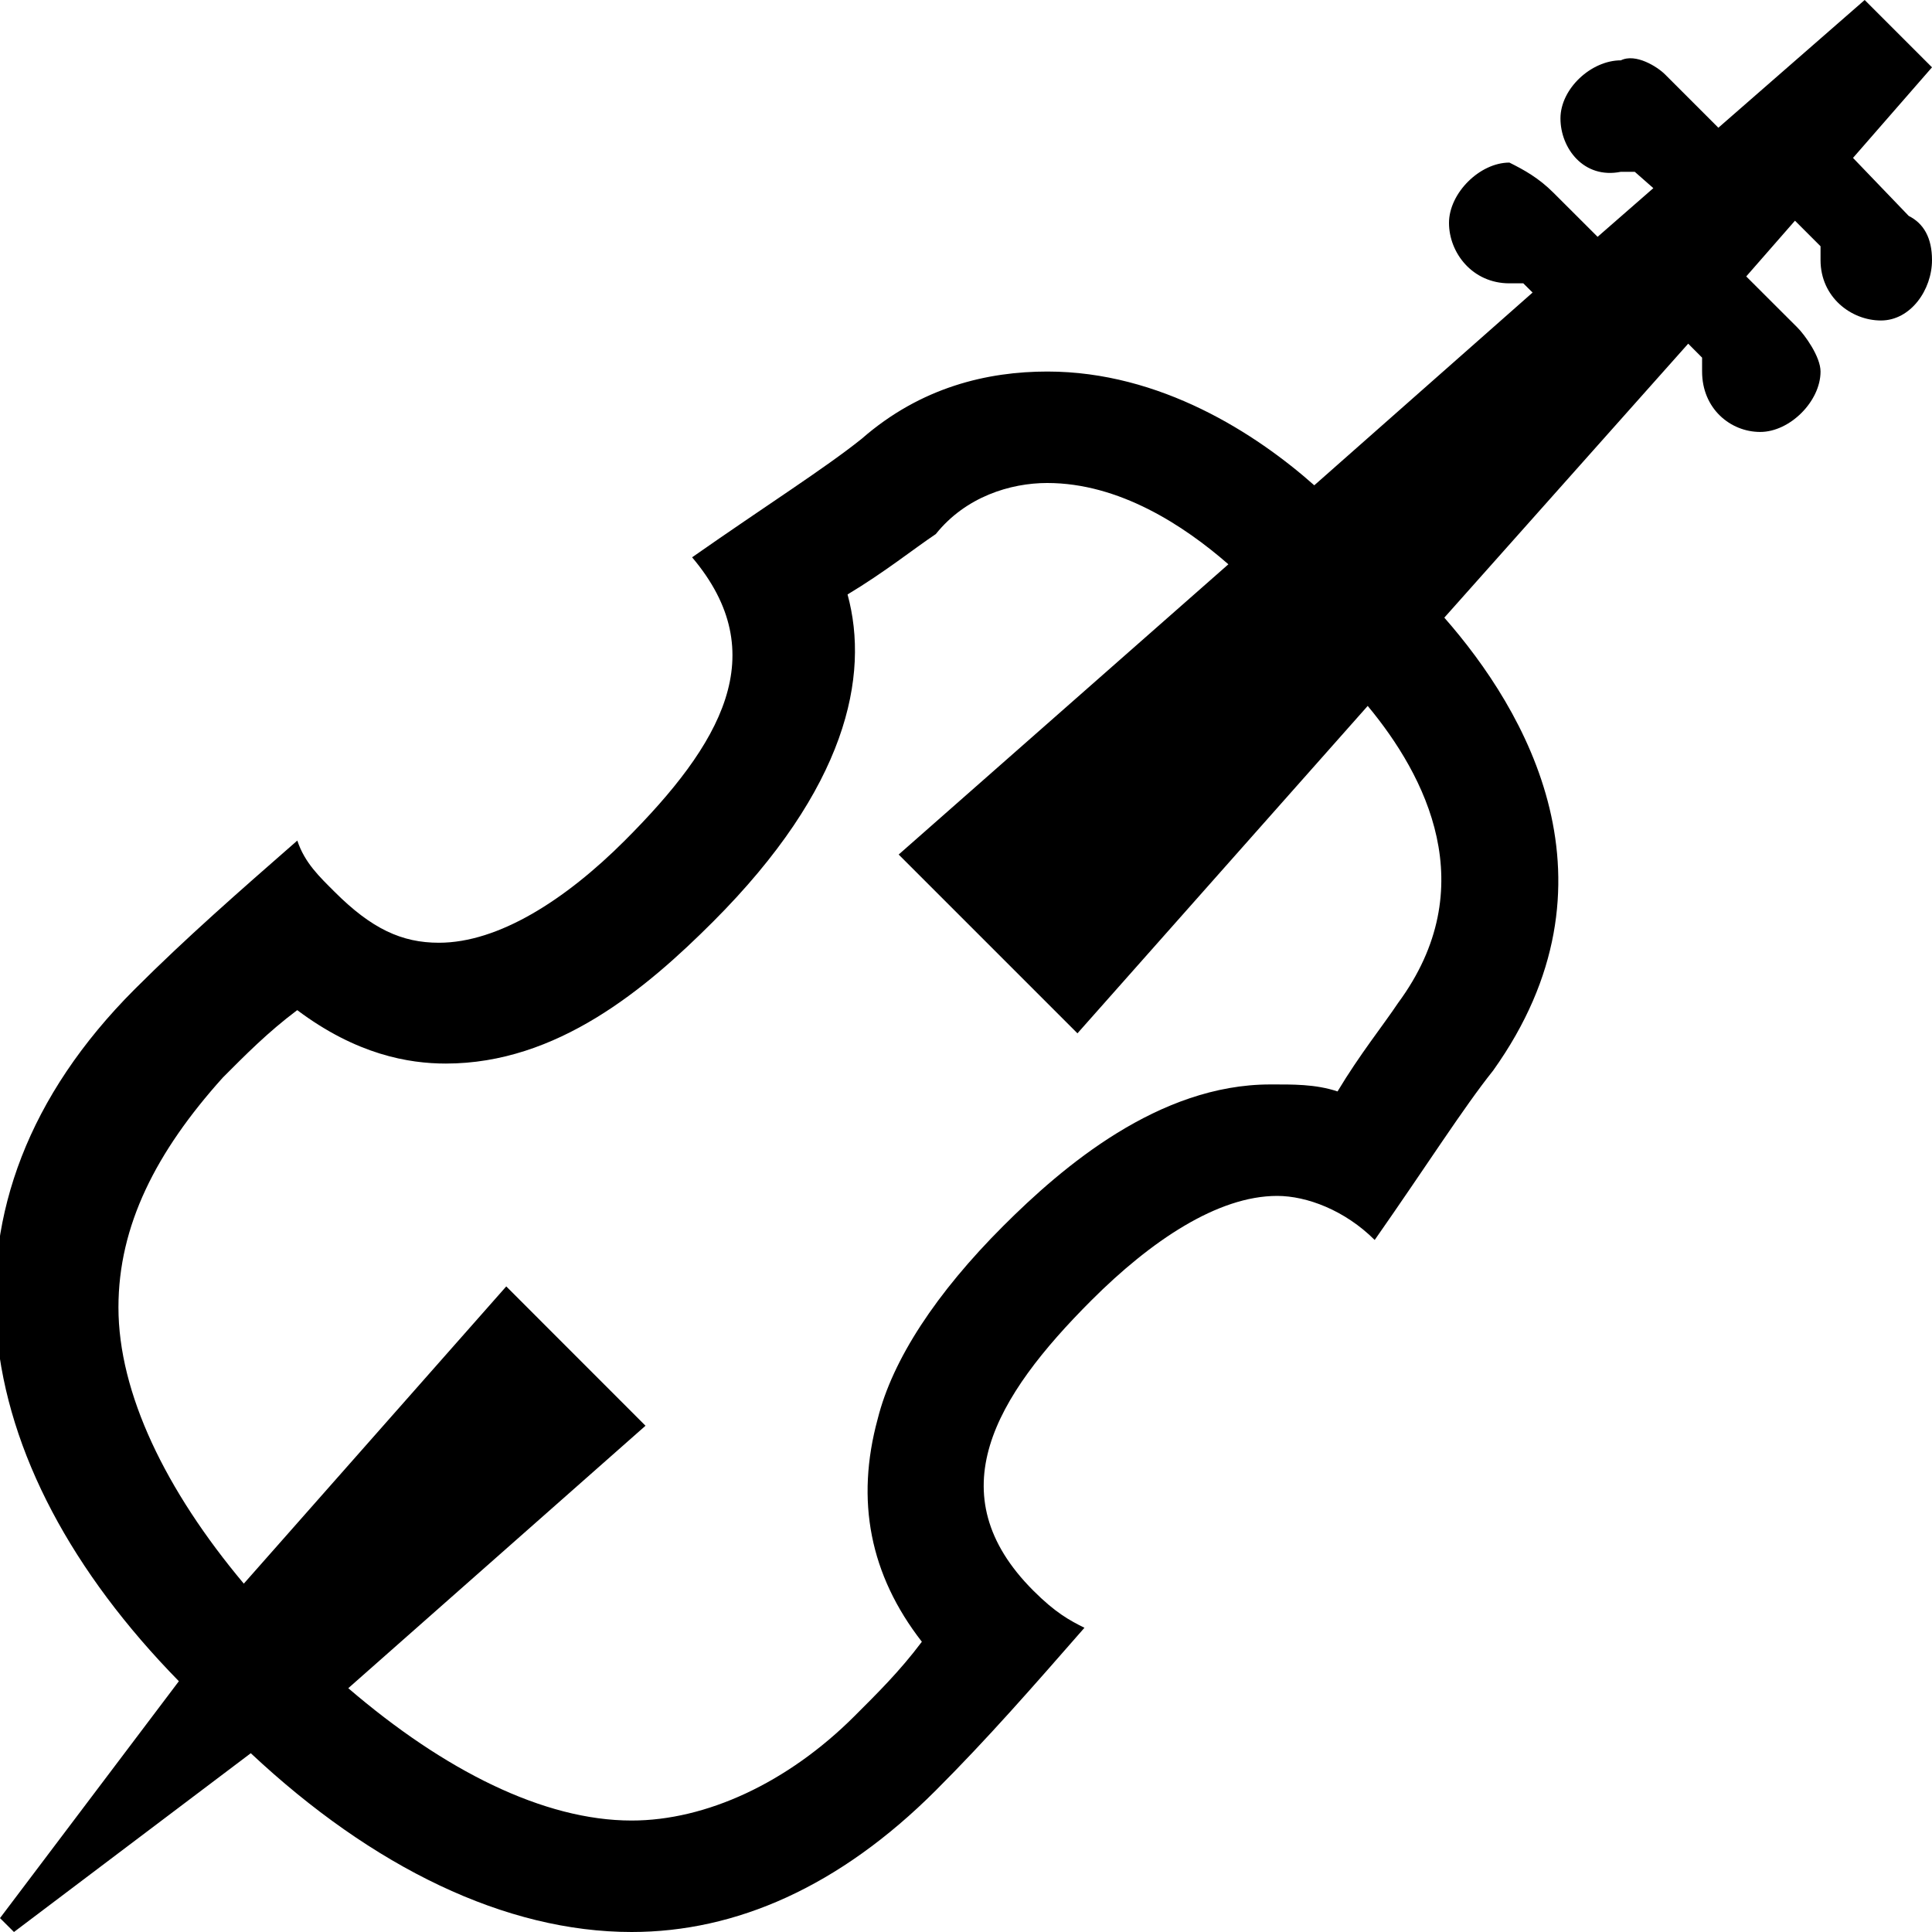 <?xml version="1.0" encoding="UTF-8"?>
<svg data-bbox="-0.066 0 26.066 26" viewBox="0 0 26 26" xmlns="http://www.w3.org/2000/svg" data-type="shape">
    <g>
        <path d="m25.094 0-1.969 1.719L22.406 1c-.1-.1-.393-.287-.593-.188-.4 0-.813.382-.813.782s.313.819.813.718H22l.25.22-.75.655-.594-.593c-.2-.2-.393-.306-.593-.406-.4 0-.813.412-.813.812 0 .4.313.813.813.813h.187l.125.124-2.938 2.594C16.904 5.837 15.617 5 14.095 5c-.8 0-1.7.206-2.5.906-.5.4-1.281.894-2.281 1.594 1.1 1.3.393 2.512-.907 3.813-.8.8-1.7 1.374-2.5 1.374-.5 0-.906-.187-1.406-.687-.2-.2-.4-.387-.5-.688-.8.7-1.487 1.3-2.188 2-2.873 2.874-2.274 6.385.594 9.313L0 25.813.188 26l3.187-2.406C5.017 25.133 6.805 26 8.5 26c1.4 0 2.794-.606 4.094-1.906.7-.7 1.3-1.388 2-2.188-.2-.1-.388-.2-.688-.5-1.3-1.3-.519-2.606.781-3.906.8-.8 1.7-1.406 2.5-1.406.4 0 .913.194 1.313.593.7-1 1.194-1.78 1.594-2.28 1.806-2.53.436-4.85-.657-6.095l3.282-3.687.187.188V5c0 .5.382.813.782.813S24.5 5.4 24.5 5c0-.2-.212-.494-.313-.594L23.5 3.72l.656-.75.344.344V3.5c0 .5.413.813.813.813.4 0 .687-.413.687-.813 0-.3-.113-.494-.313-.594l-.75-.781L26 .906 25.094 0zm-11 6.5c.968 0 1.839.572 2.437 1.094L12.094 11.5l2.406 2.406L18.406 9.5c.778.937 1.561 2.438.407 4-.2.3-.513.688-.813 1.188-.3-.1-.606-.094-.906-.094-1.5 0-2.794 1.106-3.594 1.906-.9.9-1.488 1.794-1.688 2.594-.3 1.1-.106 2.1.594 3-.3.4-.606.7-.906 1-.9.9-2 1.406-3 1.406-1.184 0-2.524-.675-3.813-1.781l4-3.532-1.874-1.875-3.532 4c-1.053-1.256-1.687-2.565-1.687-3.718 0-1.1.506-2.094 1.406-3.094.3-.3.6-.606 1-.906.8.6 1.5.719 2 .719 1.5 0 2.694-1.007 3.594-1.907 1.8-1.8 2.112-3.306 1.812-4.406.5-.3.888-.612 1.188-.813.4-.5 1-.687 1.5-.687z"/>
    </g>
</svg>
